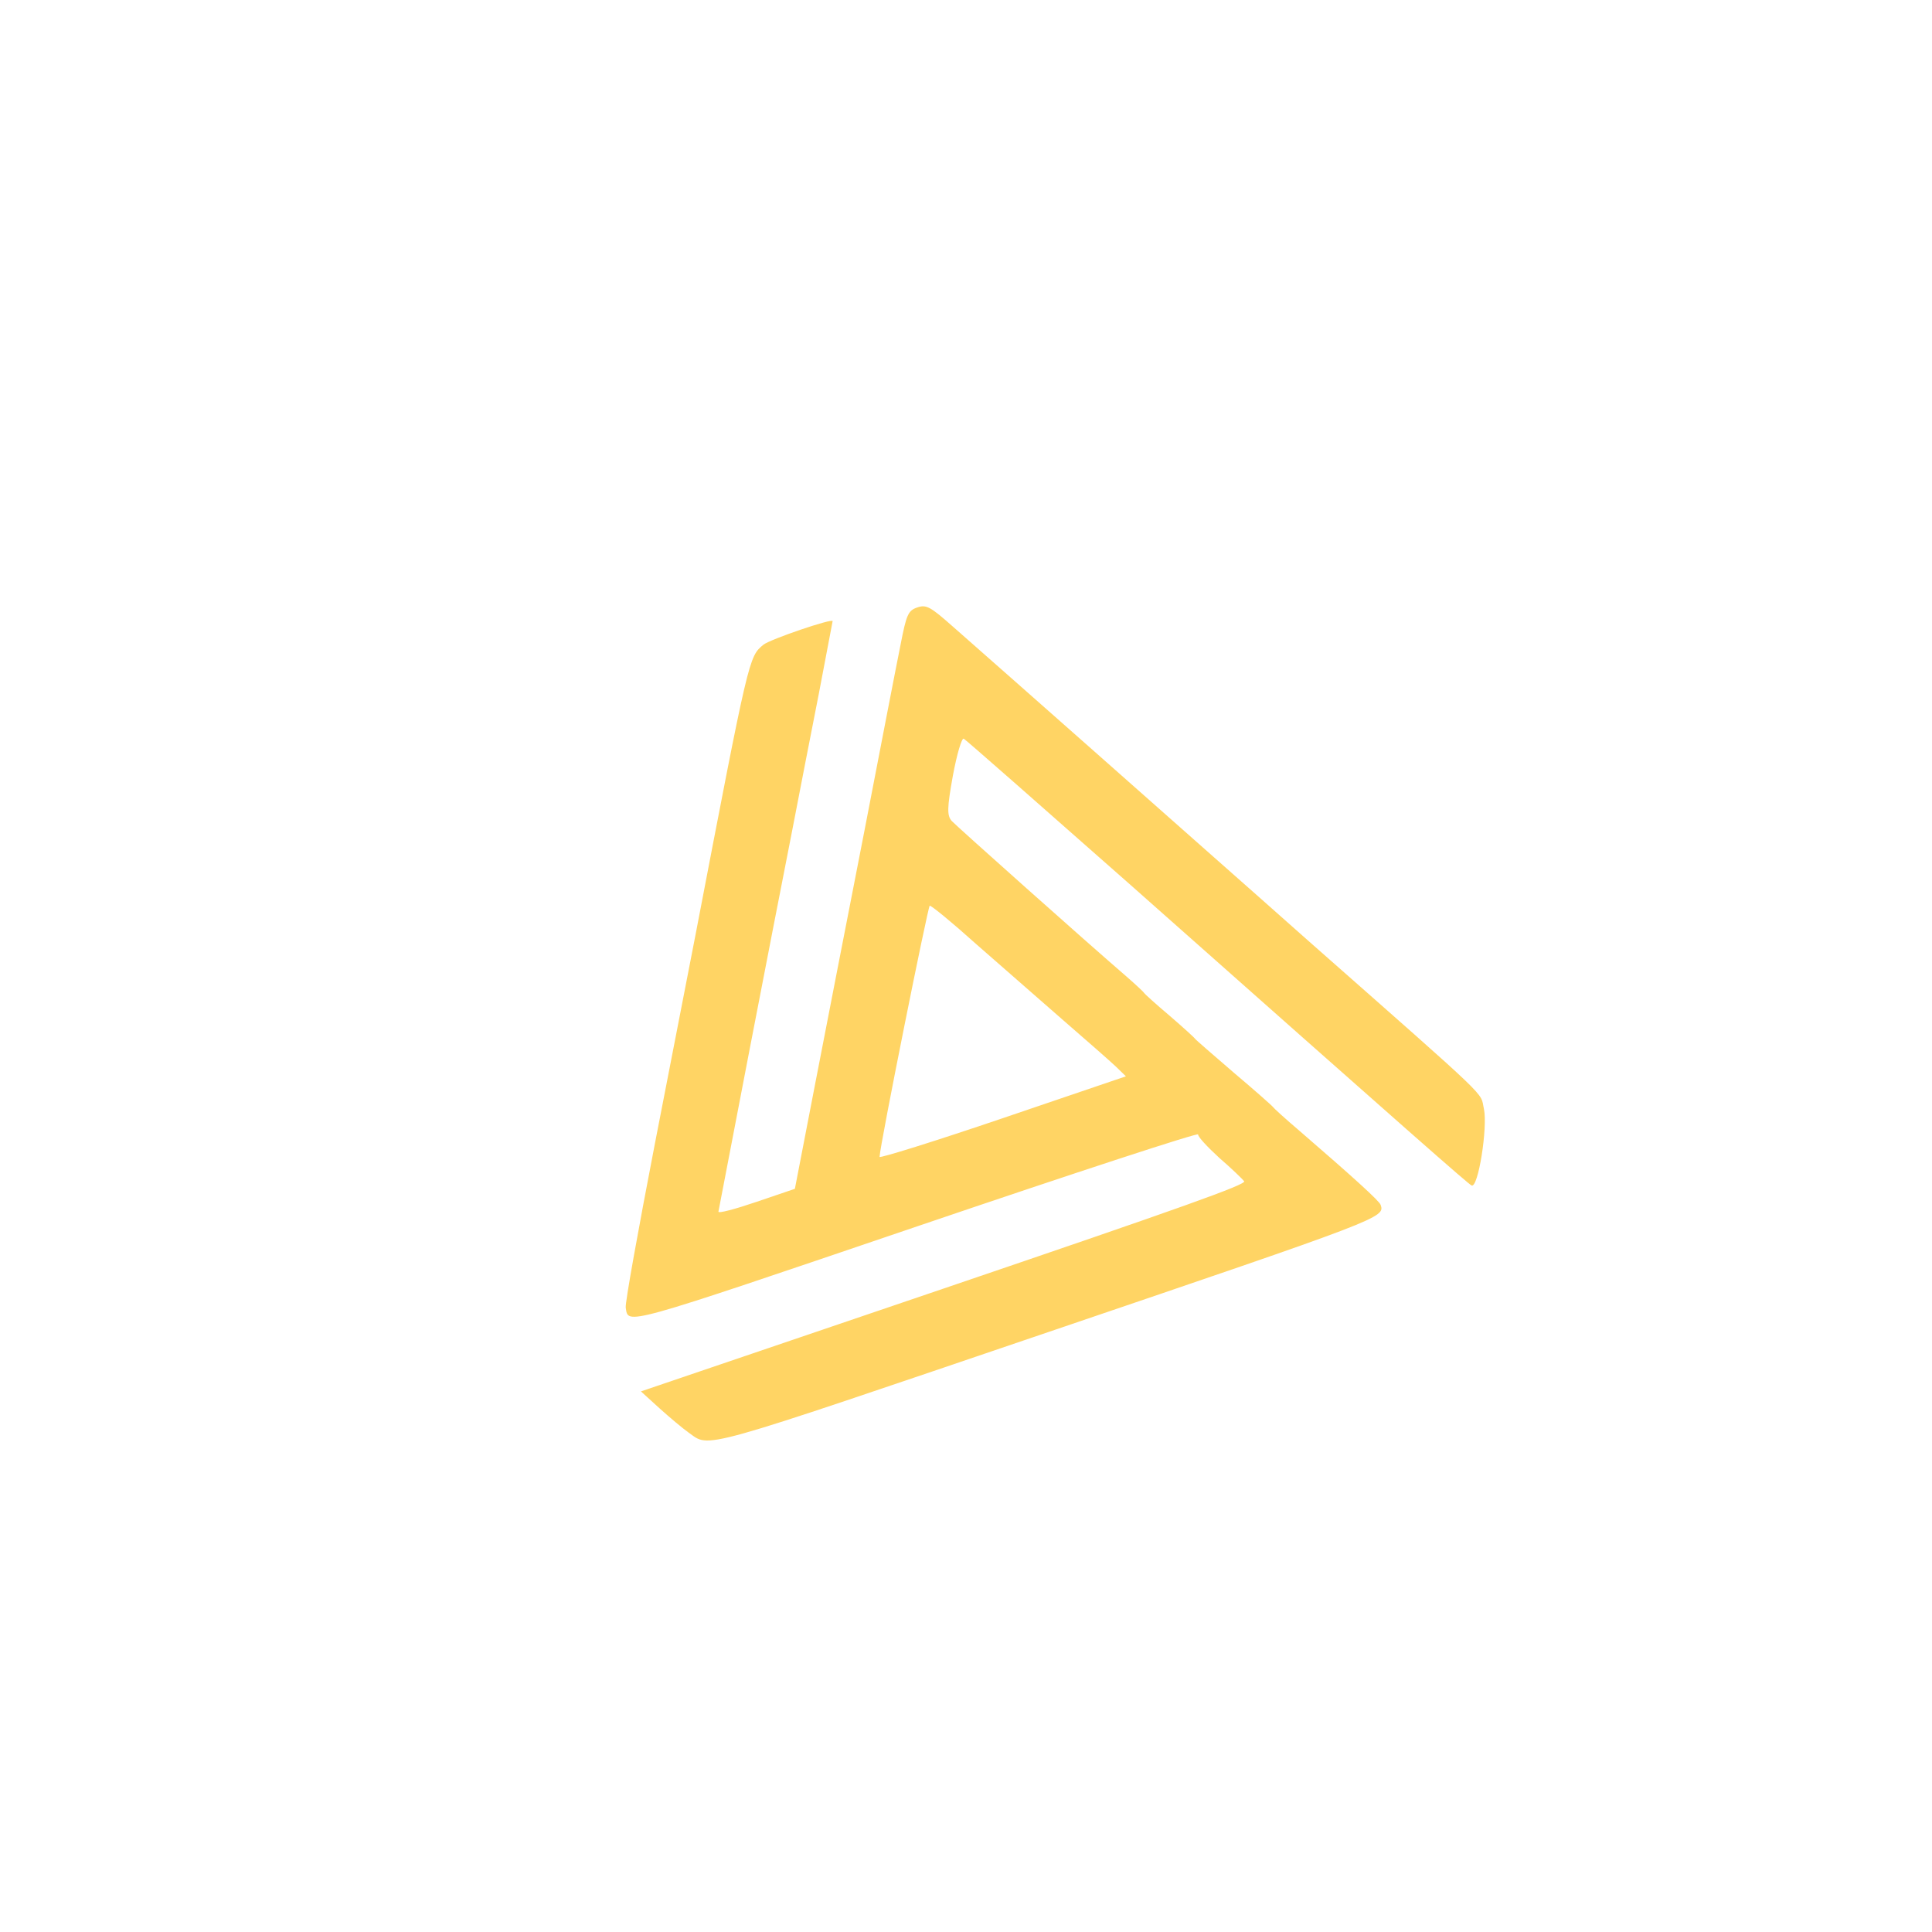 <?xml version="1.0" encoding="UTF-8"?> <svg xmlns="http://www.w3.org/2000/svg" width="107" height="107" viewBox="0 0 107 107" fill="none"><g filter="url(#filter0_ii_4393_2124)"><rect y="27.027" width="84" height="84" rx="20.12" transform="rotate(-18.769 0 27.027)" fill="white"></rect></g><g filter="url(#filter1_ddii_4393_2124)"><path d="M42.032 35.453C41.219 36.124 41.238 36.052 38.279 51.468C37.962 53.087 36.954 58.291 36.021 63.076C35.101 67.835 34.363 71.918 34.404 72.167C34.556 73.123 34.063 73.269 50.55 67.666C59.551 64.608 66.149 62.453 66.105 62.578C66.08 62.696 66.624 63.277 67.286 63.884C67.961 64.465 68.577 65.066 68.656 65.171C68.762 65.354 65.321 66.589 52.023 71.108L35.245 76.809L36.28 77.75C36.843 78.259 37.57 78.866 37.884 79.088C39.107 79.943 38.115 80.214 57.848 73.509C76.338 67.226 76.454 67.186 76.214 66.479C76.141 66.263 74.758 65.003 71.719 62.378C70.927 61.706 70.265 61.098 70.251 61.059C70.238 61.02 69.275 60.164 68.09 59.165C66.924 58.16 65.942 57.311 65.928 57.272C65.915 57.233 65.286 56.658 64.52 55.998C63.76 55.358 63.131 54.784 63.118 54.745C63.105 54.705 62.659 54.287 62.135 53.83C59.928 51.93 52.8 45.57 52.465 45.224C52.19 44.923 52.199 44.504 52.522 42.708C52.745 41.515 53.016 40.591 53.128 40.662C53.232 40.714 57.346 44.332 62.272 48.681C78.131 62.74 81.04 65.299 81.248 65.403C81.614 65.586 82.15 62.184 81.933 61.163C81.703 60.168 82.568 60.991 72.225 51.869C70.548 50.38 68.19 48.29 66.952 47.2C64.934 45.411 56.097 37.594 52.54 34.467C51.27 33.344 51.054 33.22 50.548 33.392C50.043 33.563 49.947 33.793 49.624 35.458C49.412 36.493 48.517 41.134 47.621 45.775C46.707 50.422 45.482 56.773 44.872 59.894L43.772 65.589L41.633 66.316C40.467 66.713 39.533 66.964 39.538 66.853C39.886 65.004 42.46 51.646 43.63 45.708C44.015 43.715 44.668 40.339 45.092 38.203C45.495 36.072 45.837 34.27 45.862 34.152C45.906 33.962 42.426 35.144 42.032 35.453ZM53.832 52.053C55.188 53.234 57.349 55.128 58.646 56.264C59.937 57.381 61.266 58.549 61.555 58.824L62.105 59.359L55.262 61.685C51.51 62.96 48.45 63.912 48.462 63.82C48.482 63.178 51.142 49.944 51.239 49.911C51.317 49.885 52.489 50.844 53.832 52.053Z" fill="#FFD464"></path></g><defs><filter id="filter0_ii_4393_2124" x="-1.073" y="-0.319" width="102.168" height="101.413" filterUnits="userSpaceOnUse" color-interpolation-filters="sRGB"><feFlood flood-opacity="0" result="BackgroundImageFix"></feFlood><feBlend mode="normal" in="SourceGraphic" in2="BackgroundImageFix" result="shape"></feBlend><feColorMatrix in="SourceAlpha" type="matrix" values="0 0 0 0 0 0 0 0 0 0 0 0 0 0 0 0 0 0 127 0" result="hardAlpha"></feColorMatrix><feOffset dx="-3.269" dy="-3.269"></feOffset><feGaussianBlur stdDeviation="6.916"></feGaussianBlur><feComposite in2="hardAlpha" operator="arithmetic" k2="-1" k3="1"></feComposite><feColorMatrix type="matrix" values="0 0 0 0 0 0 0 0 0 0 0 0 0 0 0 0 0 0 0.25 0"></feColorMatrix><feBlend mode="normal" in2="shape" result="effect1_innerShadow_4393_2124"></feBlend><feColorMatrix in="SourceAlpha" type="matrix" values="0 0 0 0 0 0 0 0 0 0 0 0 0 0 0 0 0 0 127 0" result="hardAlpha"></feColorMatrix><feOffset dx="-6.539" dy="-5.784"></feOffset><feGaussianBlur stdDeviation="6.916"></feGaussianBlur><feComposite in2="hardAlpha" operator="arithmetic" k2="-1" k3="1"></feComposite><feColorMatrix type="matrix" values="0 0 0 0 0 0 0 0 0 0 0 0 0 0 0 0 0 0 0.25 0"></feColorMatrix><feBlend mode="normal" in2="effect1_innerShadow_4393_2124" result="effect2_innerShadow_4393_2124"></feBlend></filter><filter id="filter1_ddii_4393_2124" x="32.893" y="31.82" width="53.867" height="52.488" filterUnits="userSpaceOnUse" color-interpolation-filters="sRGB"><feFlood flood-opacity="0" result="BackgroundImageFix"></feFlood><feColorMatrix in="SourceAlpha" type="matrix" values="0 0 0 0 0 0 0 0 0 0 0 0 0 0 0 0 0 0 127 0" result="hardAlpha"></feColorMatrix><feOffset dx="0.503" dy="0.754"></feOffset><feGaussianBlur stdDeviation="0.629"></feGaussianBlur><feComposite in2="hardAlpha" operator="out"></feComposite><feColorMatrix type="matrix" values="0 0 0 0 0 0 0 0 0 0 0 0 0 0 0 0 0 0 0.25 0"></feColorMatrix><feBlend mode="normal" in2="BackgroundImageFix" result="effect1_dropShadow_4393_2124"></feBlend><feColorMatrix in="SourceAlpha" type="matrix" values="0 0 0 0 0 0 0 0 0 0 0 0 0 0 0 0 0 0 127 0" result="hardAlpha"></feColorMatrix><feOffset dx="1.76" dy="1.76"></feOffset><feGaussianBlur stdDeviation="1.509"></feGaussianBlur><feComposite in2="hardAlpha" operator="out"></feComposite><feColorMatrix type="matrix" values="0 0 0 0 0 0 0 0 0 0 0 0 0 0 0 0 0 0 0.25 0"></feColorMatrix><feBlend mode="normal" in2="effect1_dropShadow_4393_2124" result="effect2_dropShadow_4393_2124"></feBlend><feBlend mode="normal" in="SourceGraphic" in2="effect2_dropShadow_4393_2124" result="shape"></feBlend><feColorMatrix in="SourceAlpha" type="matrix" values="0 0 0 0 0 0 0 0 0 0 0 0 0 0 0 0 0 0 127 0" result="hardAlpha"></feColorMatrix><feOffset dx="-1.509" dy="-1.509"></feOffset><feGaussianBlur stdDeviation="2.641"></feGaussianBlur><feComposite in2="hardAlpha" operator="arithmetic" k2="-1" k3="1"></feComposite><feColorMatrix type="matrix" values="0 0 0 0 0 0 0 0 0 0 0 0 0 0 0 0 0 0 0.05 0"></feColorMatrix><feBlend mode="normal" in2="shape" result="effect3_innerShadow_4393_2124"></feBlend><feColorMatrix in="SourceAlpha" type="matrix" values="0 0 0 0 0 0 0 0 0 0 0 0 0 0 0 0 0 0 127 0" result="hardAlpha"></feColorMatrix><feOffset dx="-0.503" dy="-0.754"></feOffset><feGaussianBlur stdDeviation="0.503"></feGaussianBlur><feComposite in2="hardAlpha" operator="arithmetic" k2="-1" k3="1"></feComposite><feColorMatrix type="matrix" values="0 0 0 0 0 0 0 0 0 0 0 0 0 0 0 0 0 0 0.25 0"></feColorMatrix><feBlend mode="normal" in2="effect3_innerShadow_4393_2124" result="effect4_innerShadow_4393_2124"></feBlend></filter></defs></svg> 